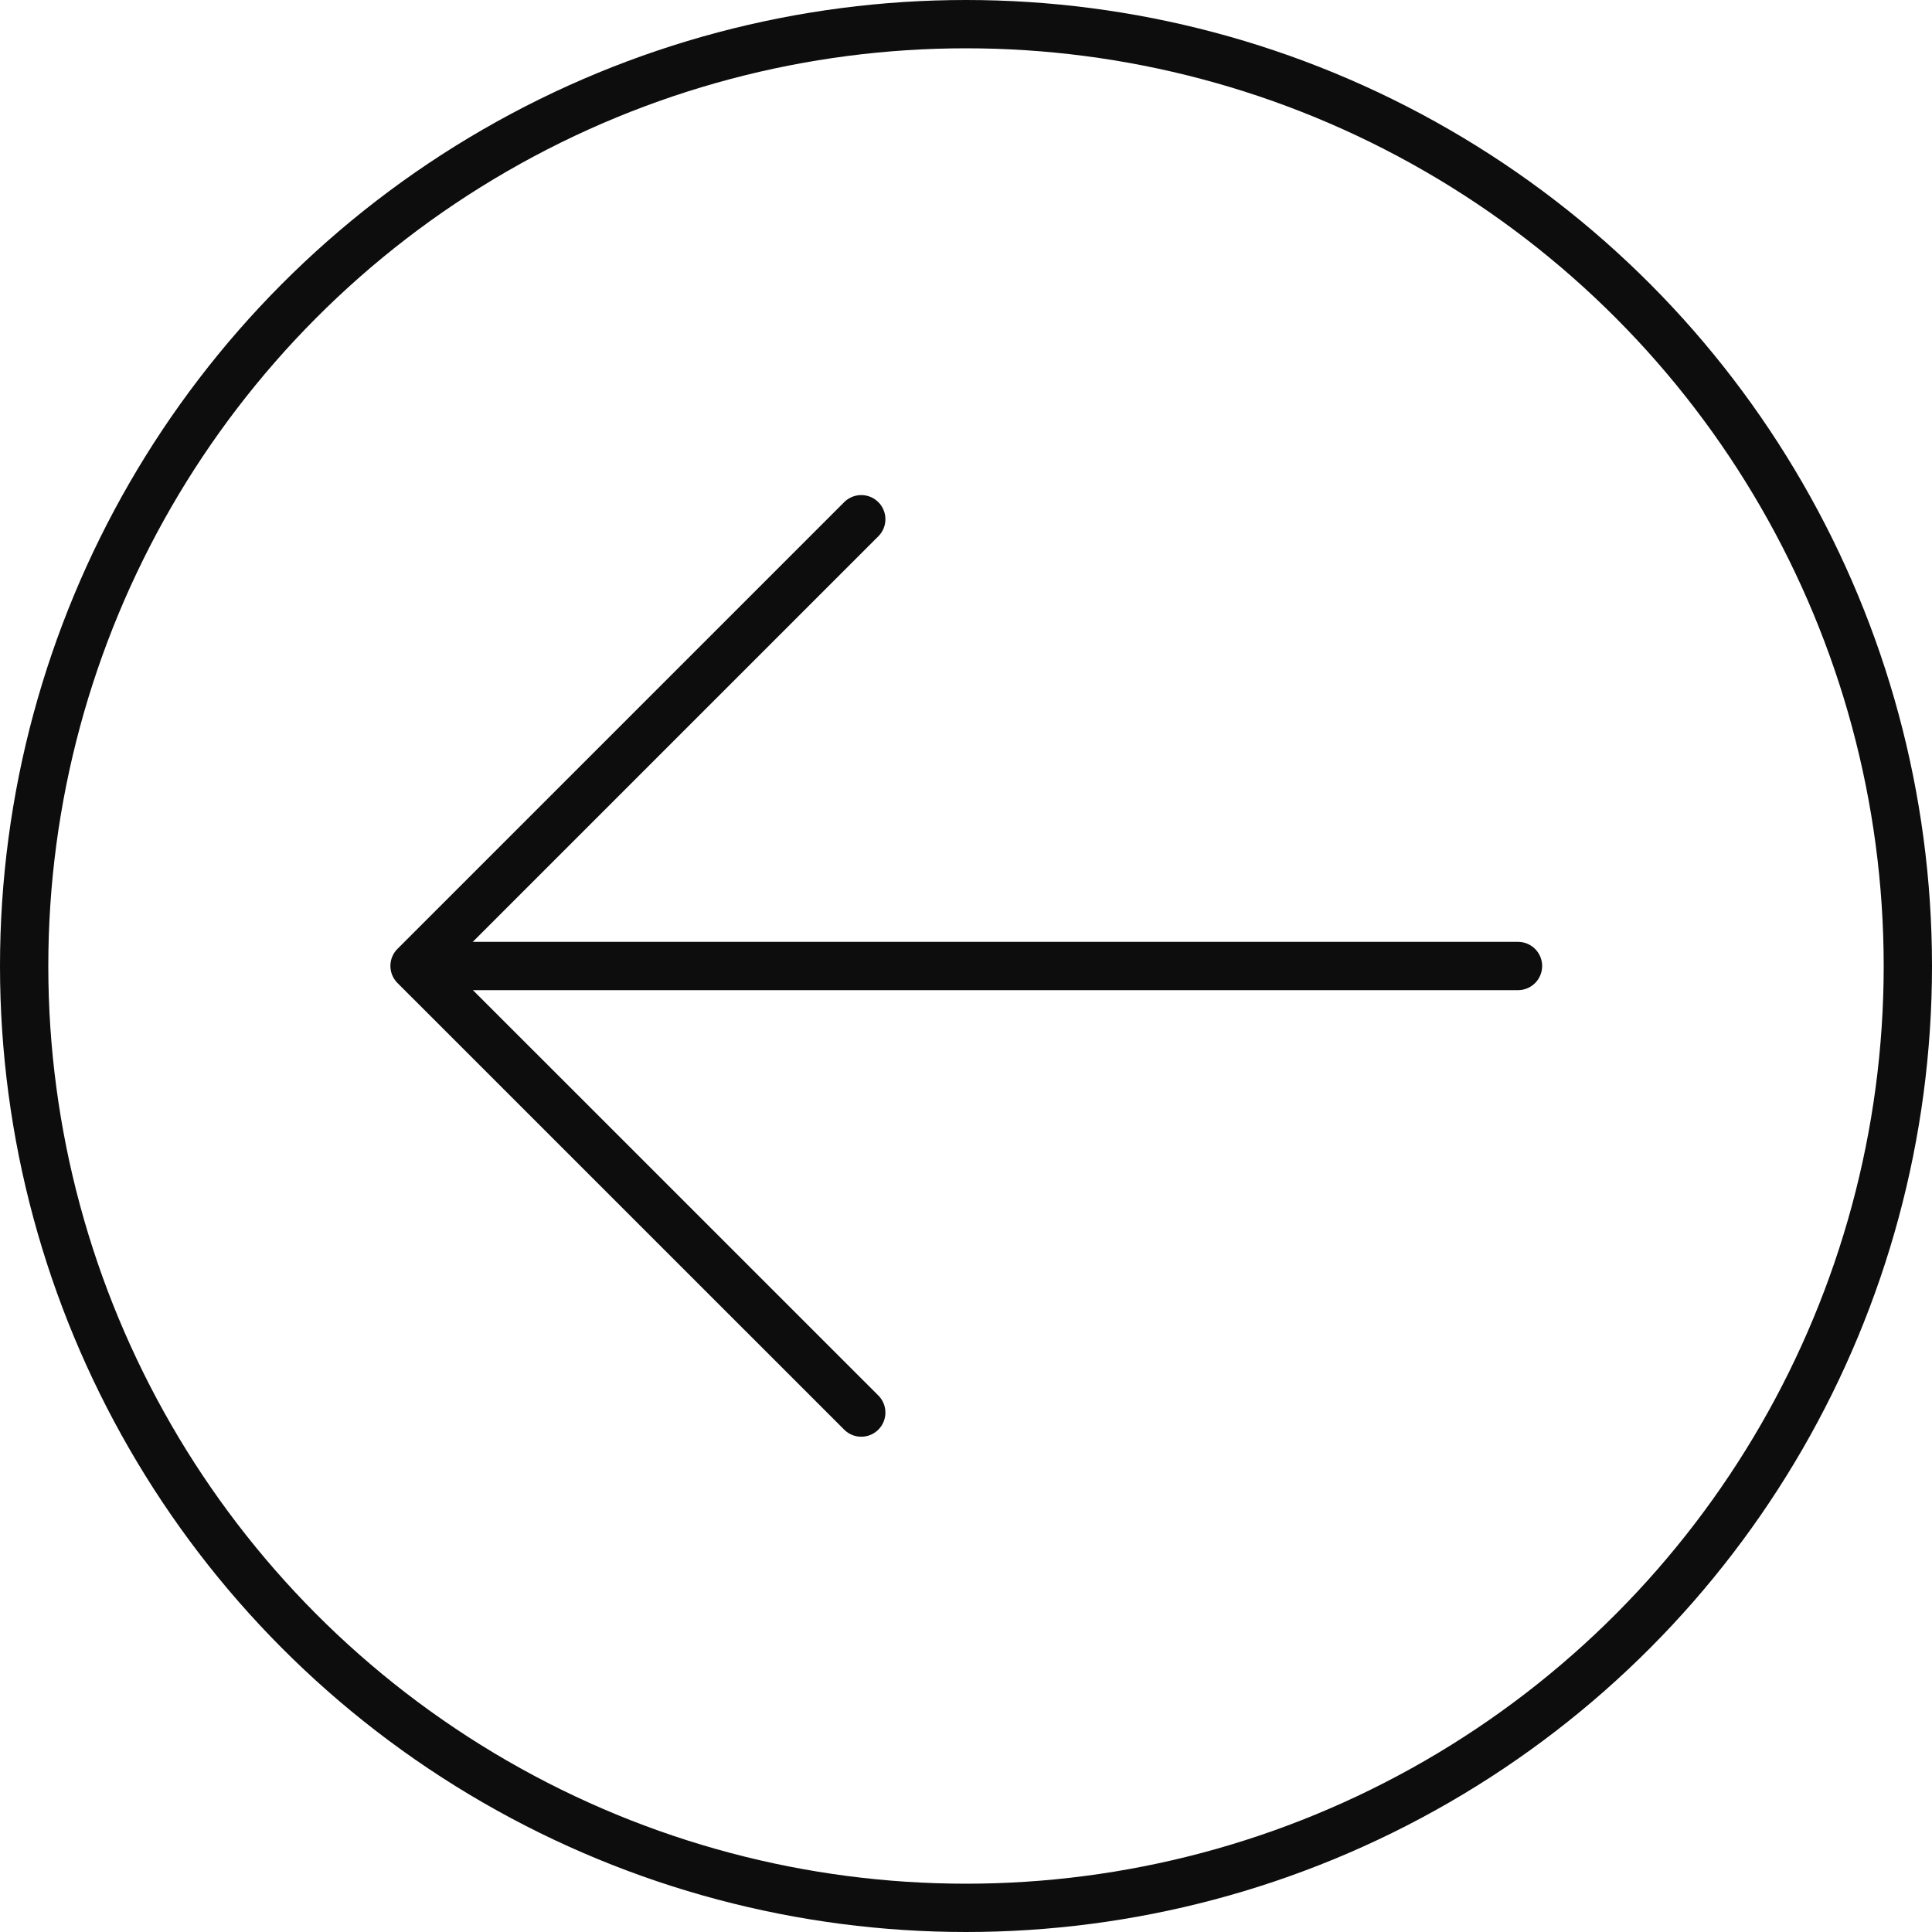 <?xml version="1.0" encoding="UTF-8"?> <svg xmlns="http://www.w3.org/2000/svg" width="28" height="28" viewBox="0 0 28 28" fill="none"> <circle cx="14" cy="14" r="13.65" transform="rotate(180 14 14)" stroke="#0D0D0D" stroke-width="0.7"></circle> <path d="M12.482 20.472L6.008 13.999L12.482 7.525" stroke="#0D0D0D" stroke-width="0.7" stroke-linecap="round" stroke-linejoin="round"></path> <path d="M6.388 14H22" stroke="#0D0D0D" stroke-width="0.7" stroke-linecap="round" stroke-linejoin="round"></path> </svg> 